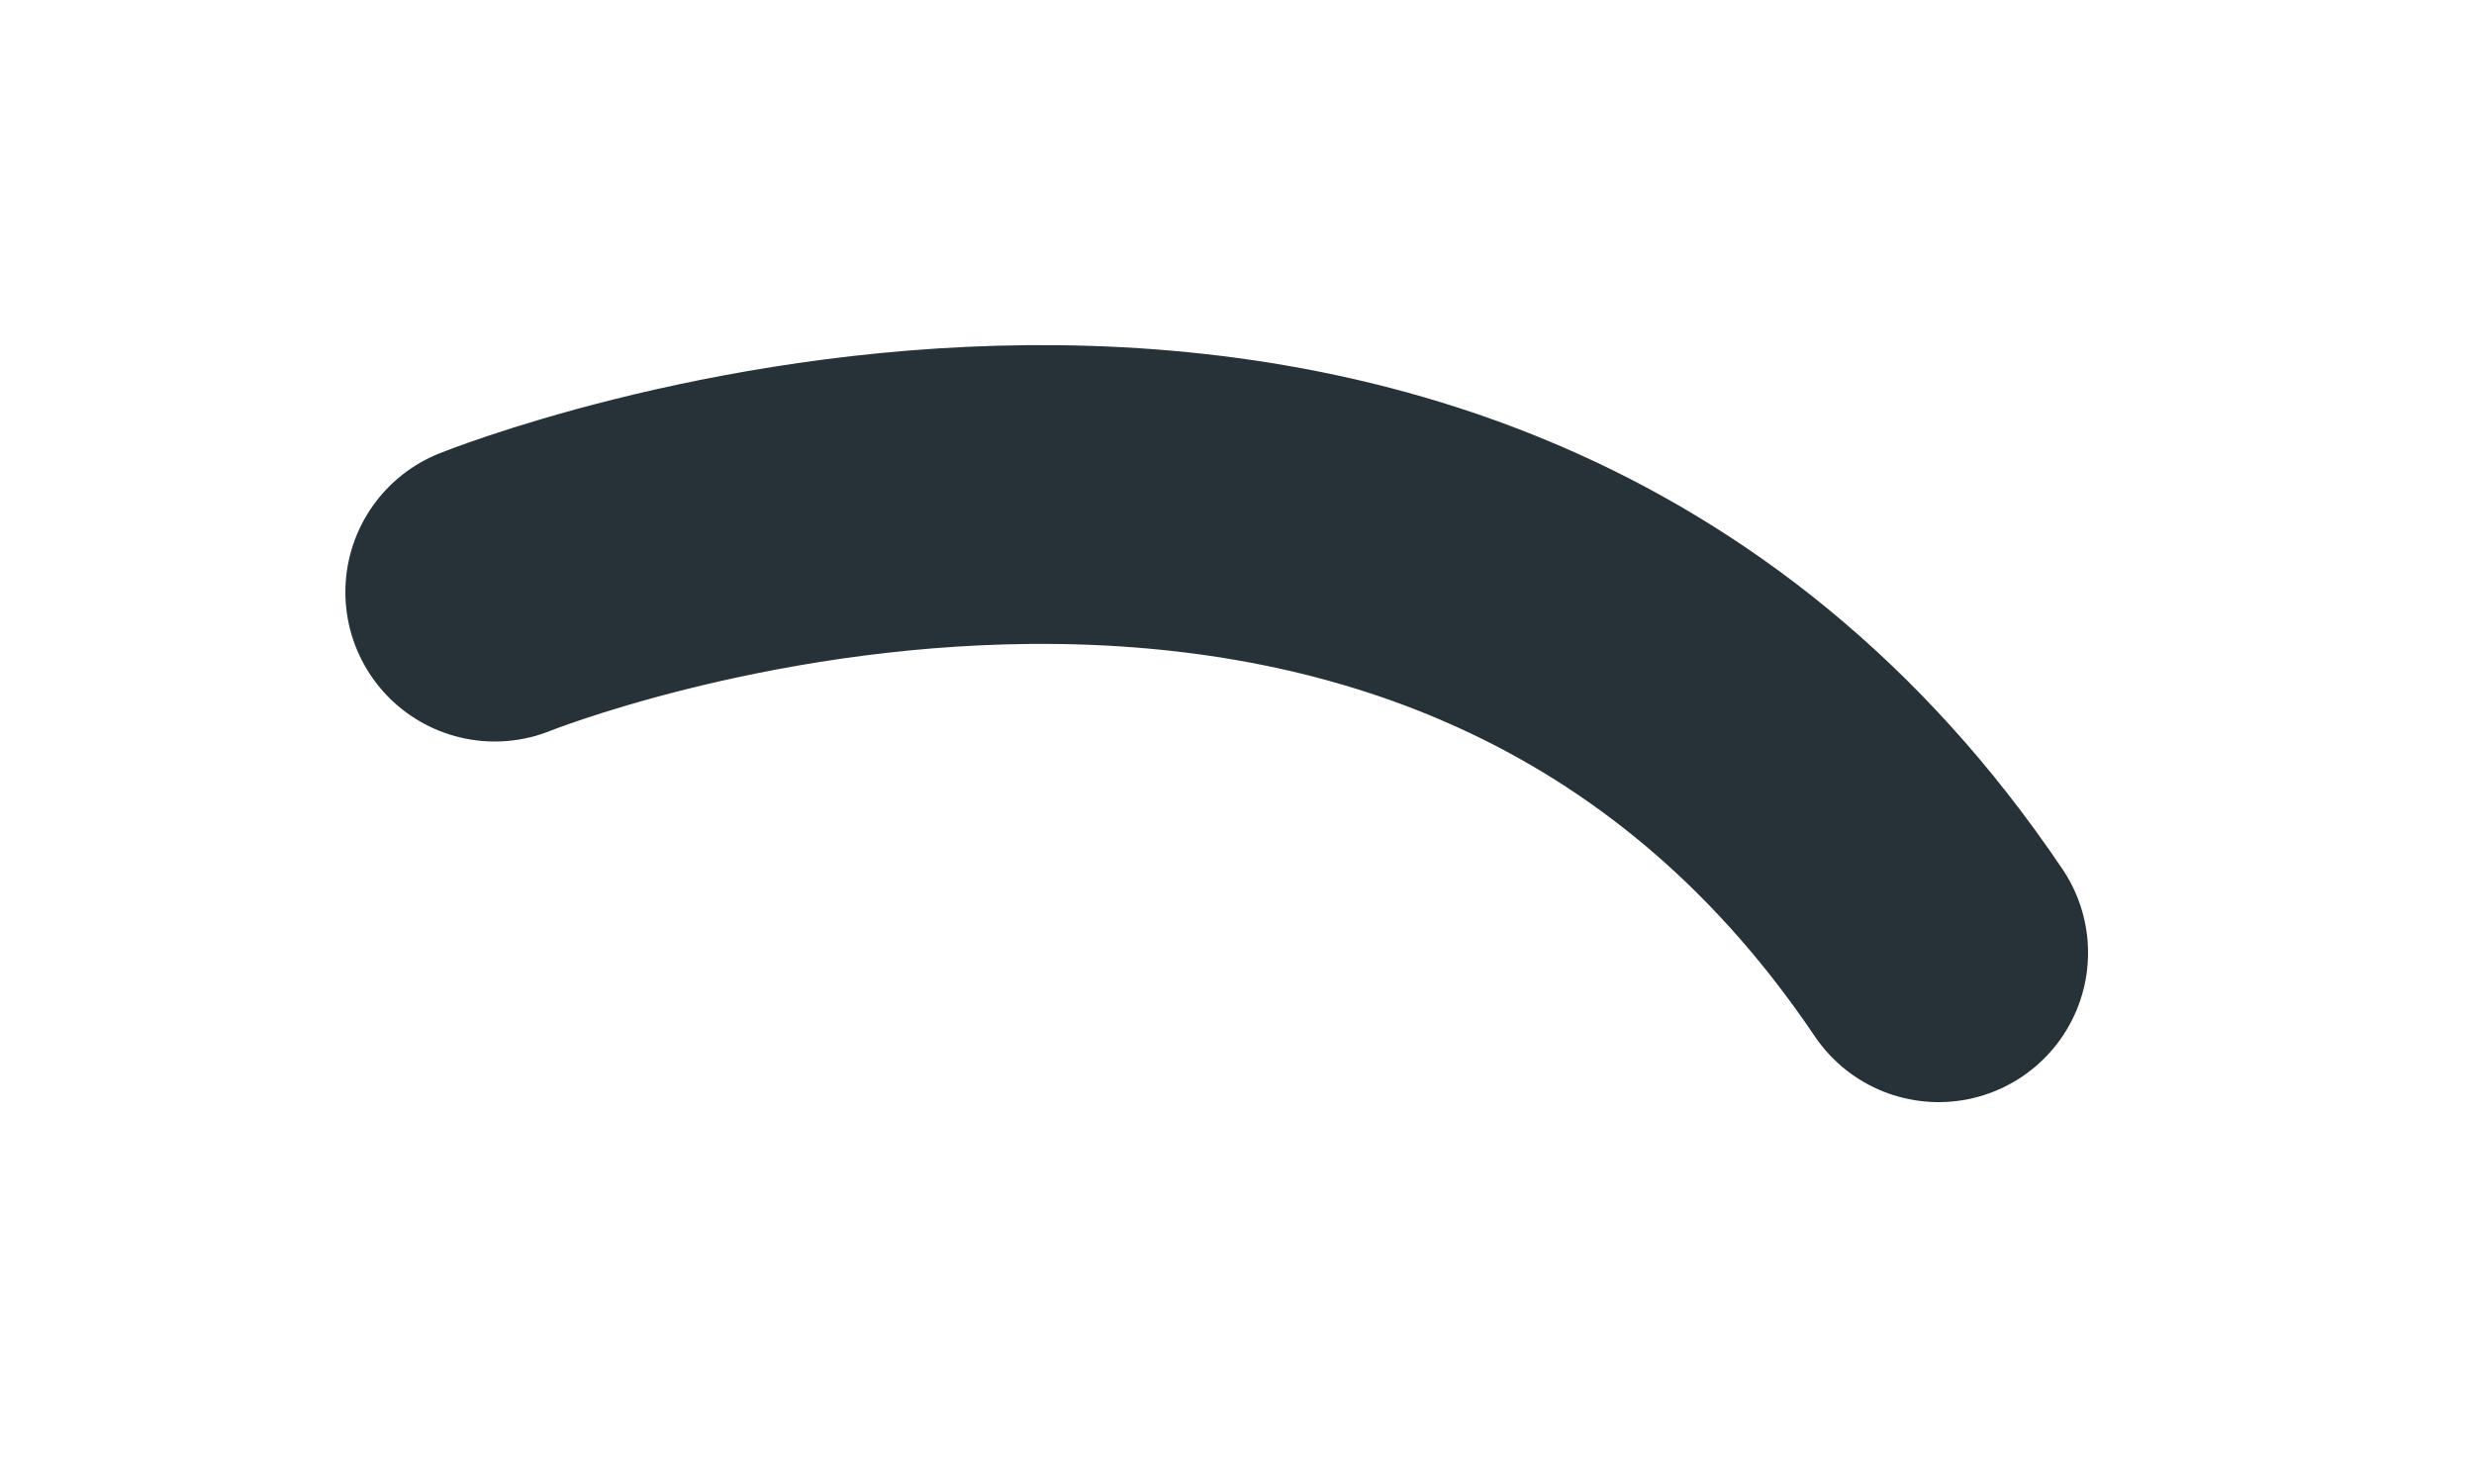 <?xml version="1.0" encoding="utf-8"?>
<svg xmlns="http://www.w3.org/2000/svg" fill="none" height="100%" overflow="visible" preserveAspectRatio="none" style="display: block;" viewBox="0 0 5 3" width="100%">
<path d="M1 1.197C1 1.197 2.909 0.428 3.918 1.926" id="Vector" stroke="#263238" stroke-linecap="round" stroke-linejoin="round" stroke-miterlimit="10" stroke-width="0.604"/>
</svg>